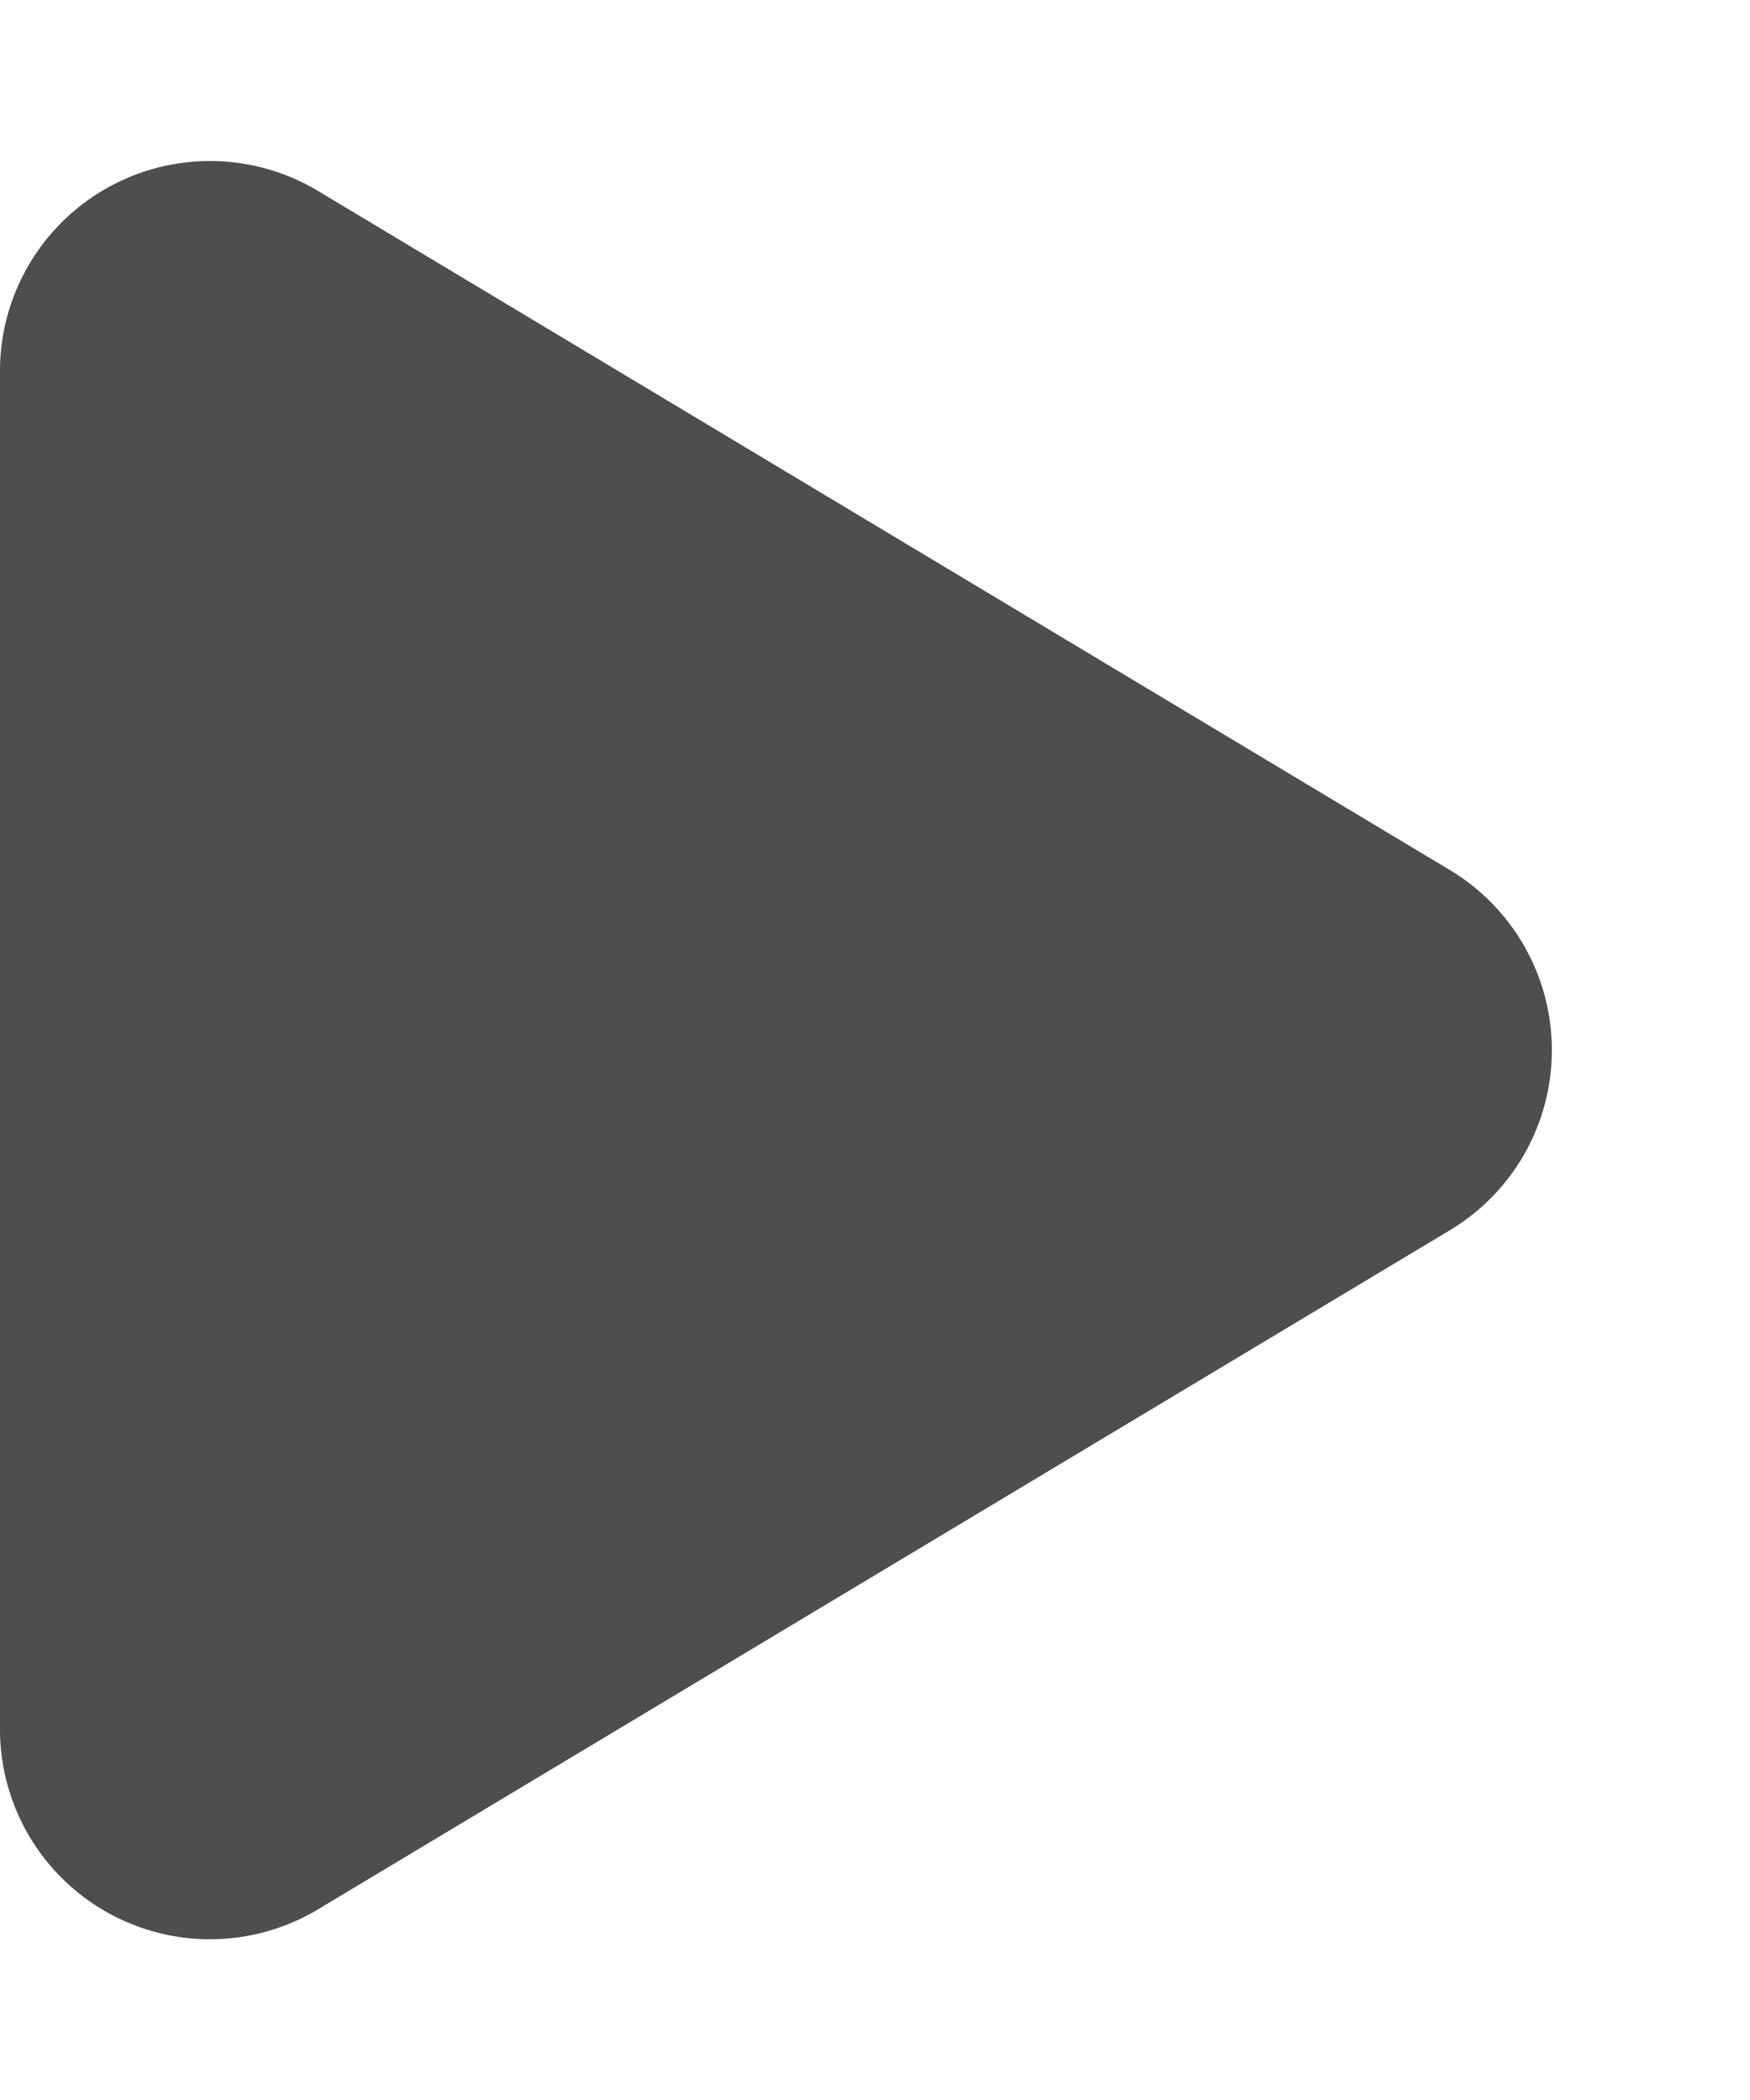 <svg xmlns="http://www.w3.org/2000/svg" width="8.333" height="10" viewBox="0 0 8.333 10">
  <path id="Polygon_2" data-name="Polygon 2" d="M4.143,1.429a1,1,0,0,1,1.715,0l3.234,5.39a1,1,0,0,1-.857,1.514H1.766A1,1,0,0,1,.909,6.819Z" transform="translate(8.333) rotate(90)" fill="#4e4e4e"/>
</svg>
